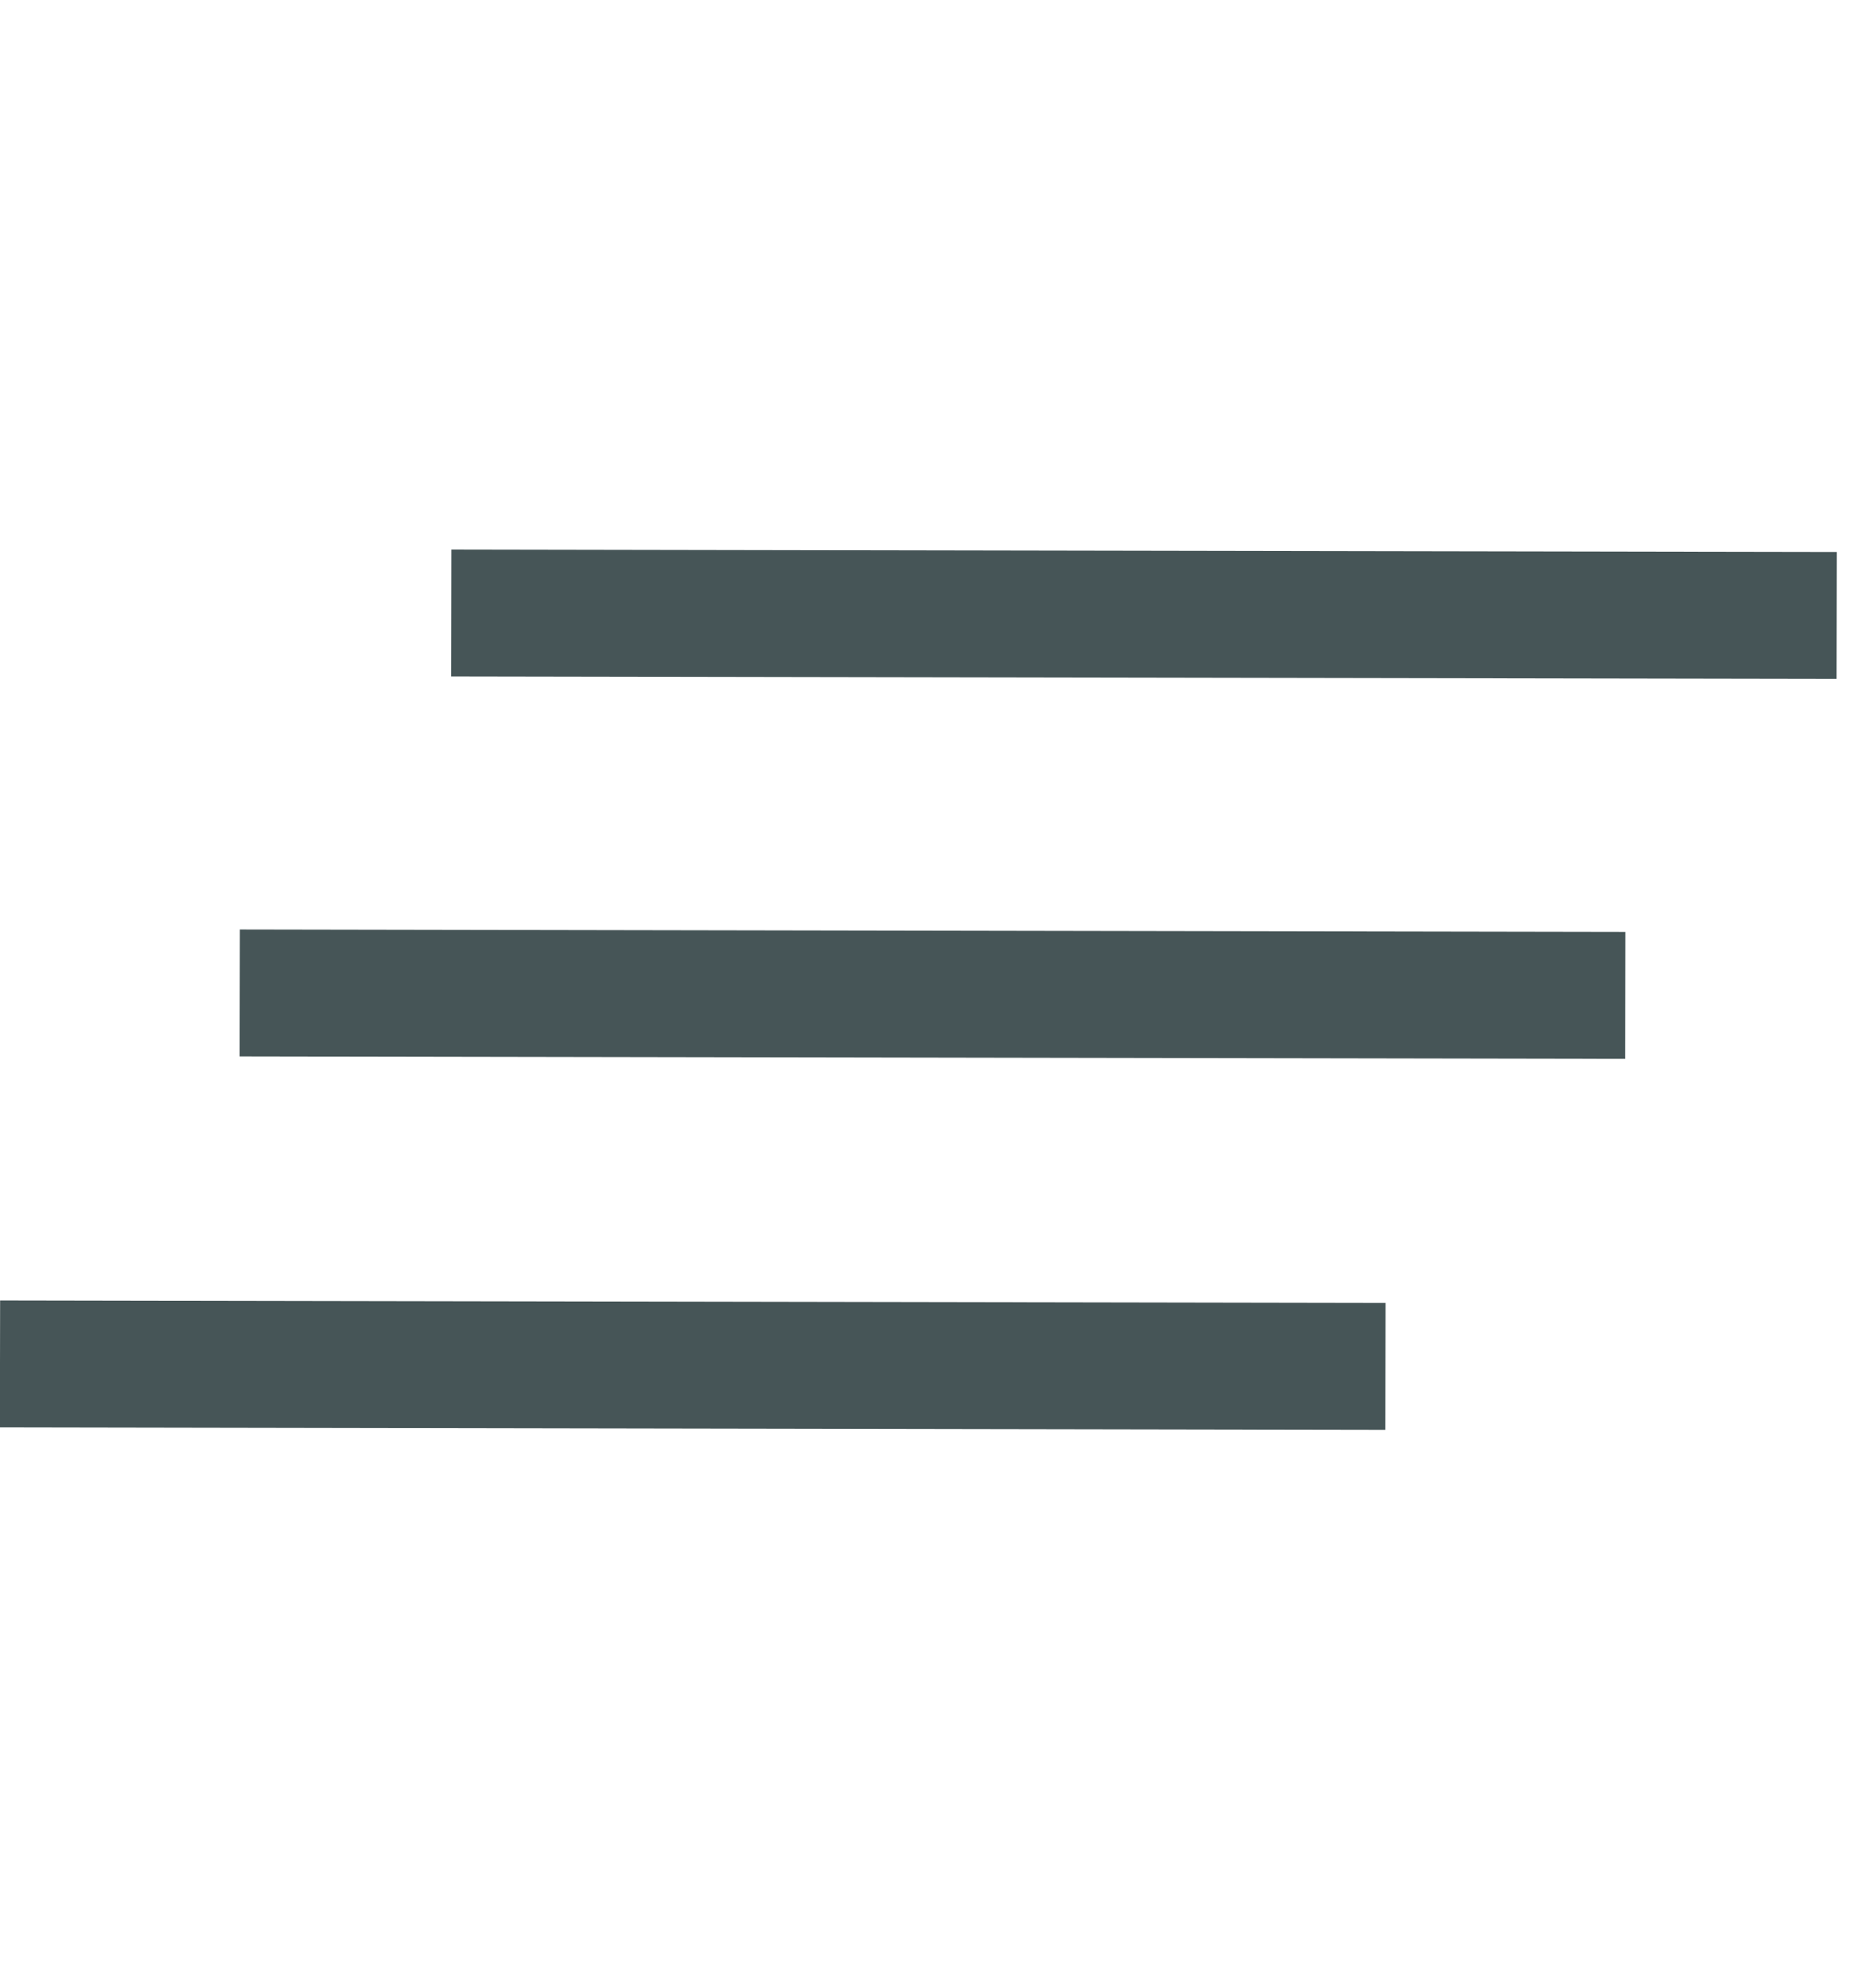<?xml version="1.0" encoding="UTF-8"?>
<svg xmlns="http://www.w3.org/2000/svg" width="44" height="47" viewBox="0 0 44 47" fill="none">
  <path d="M-5.60284e-06 32.24L32.757 32.298" stroke="#465557" stroke-width="3"></path>
  <path d="M5.669 23.471L38.426 23.529" stroke="#465557" stroke-width="3"></path>
  <path d="M10.669 14.49L43.426 14.548" stroke="#465557" stroke-width="3"></path>
</svg>
